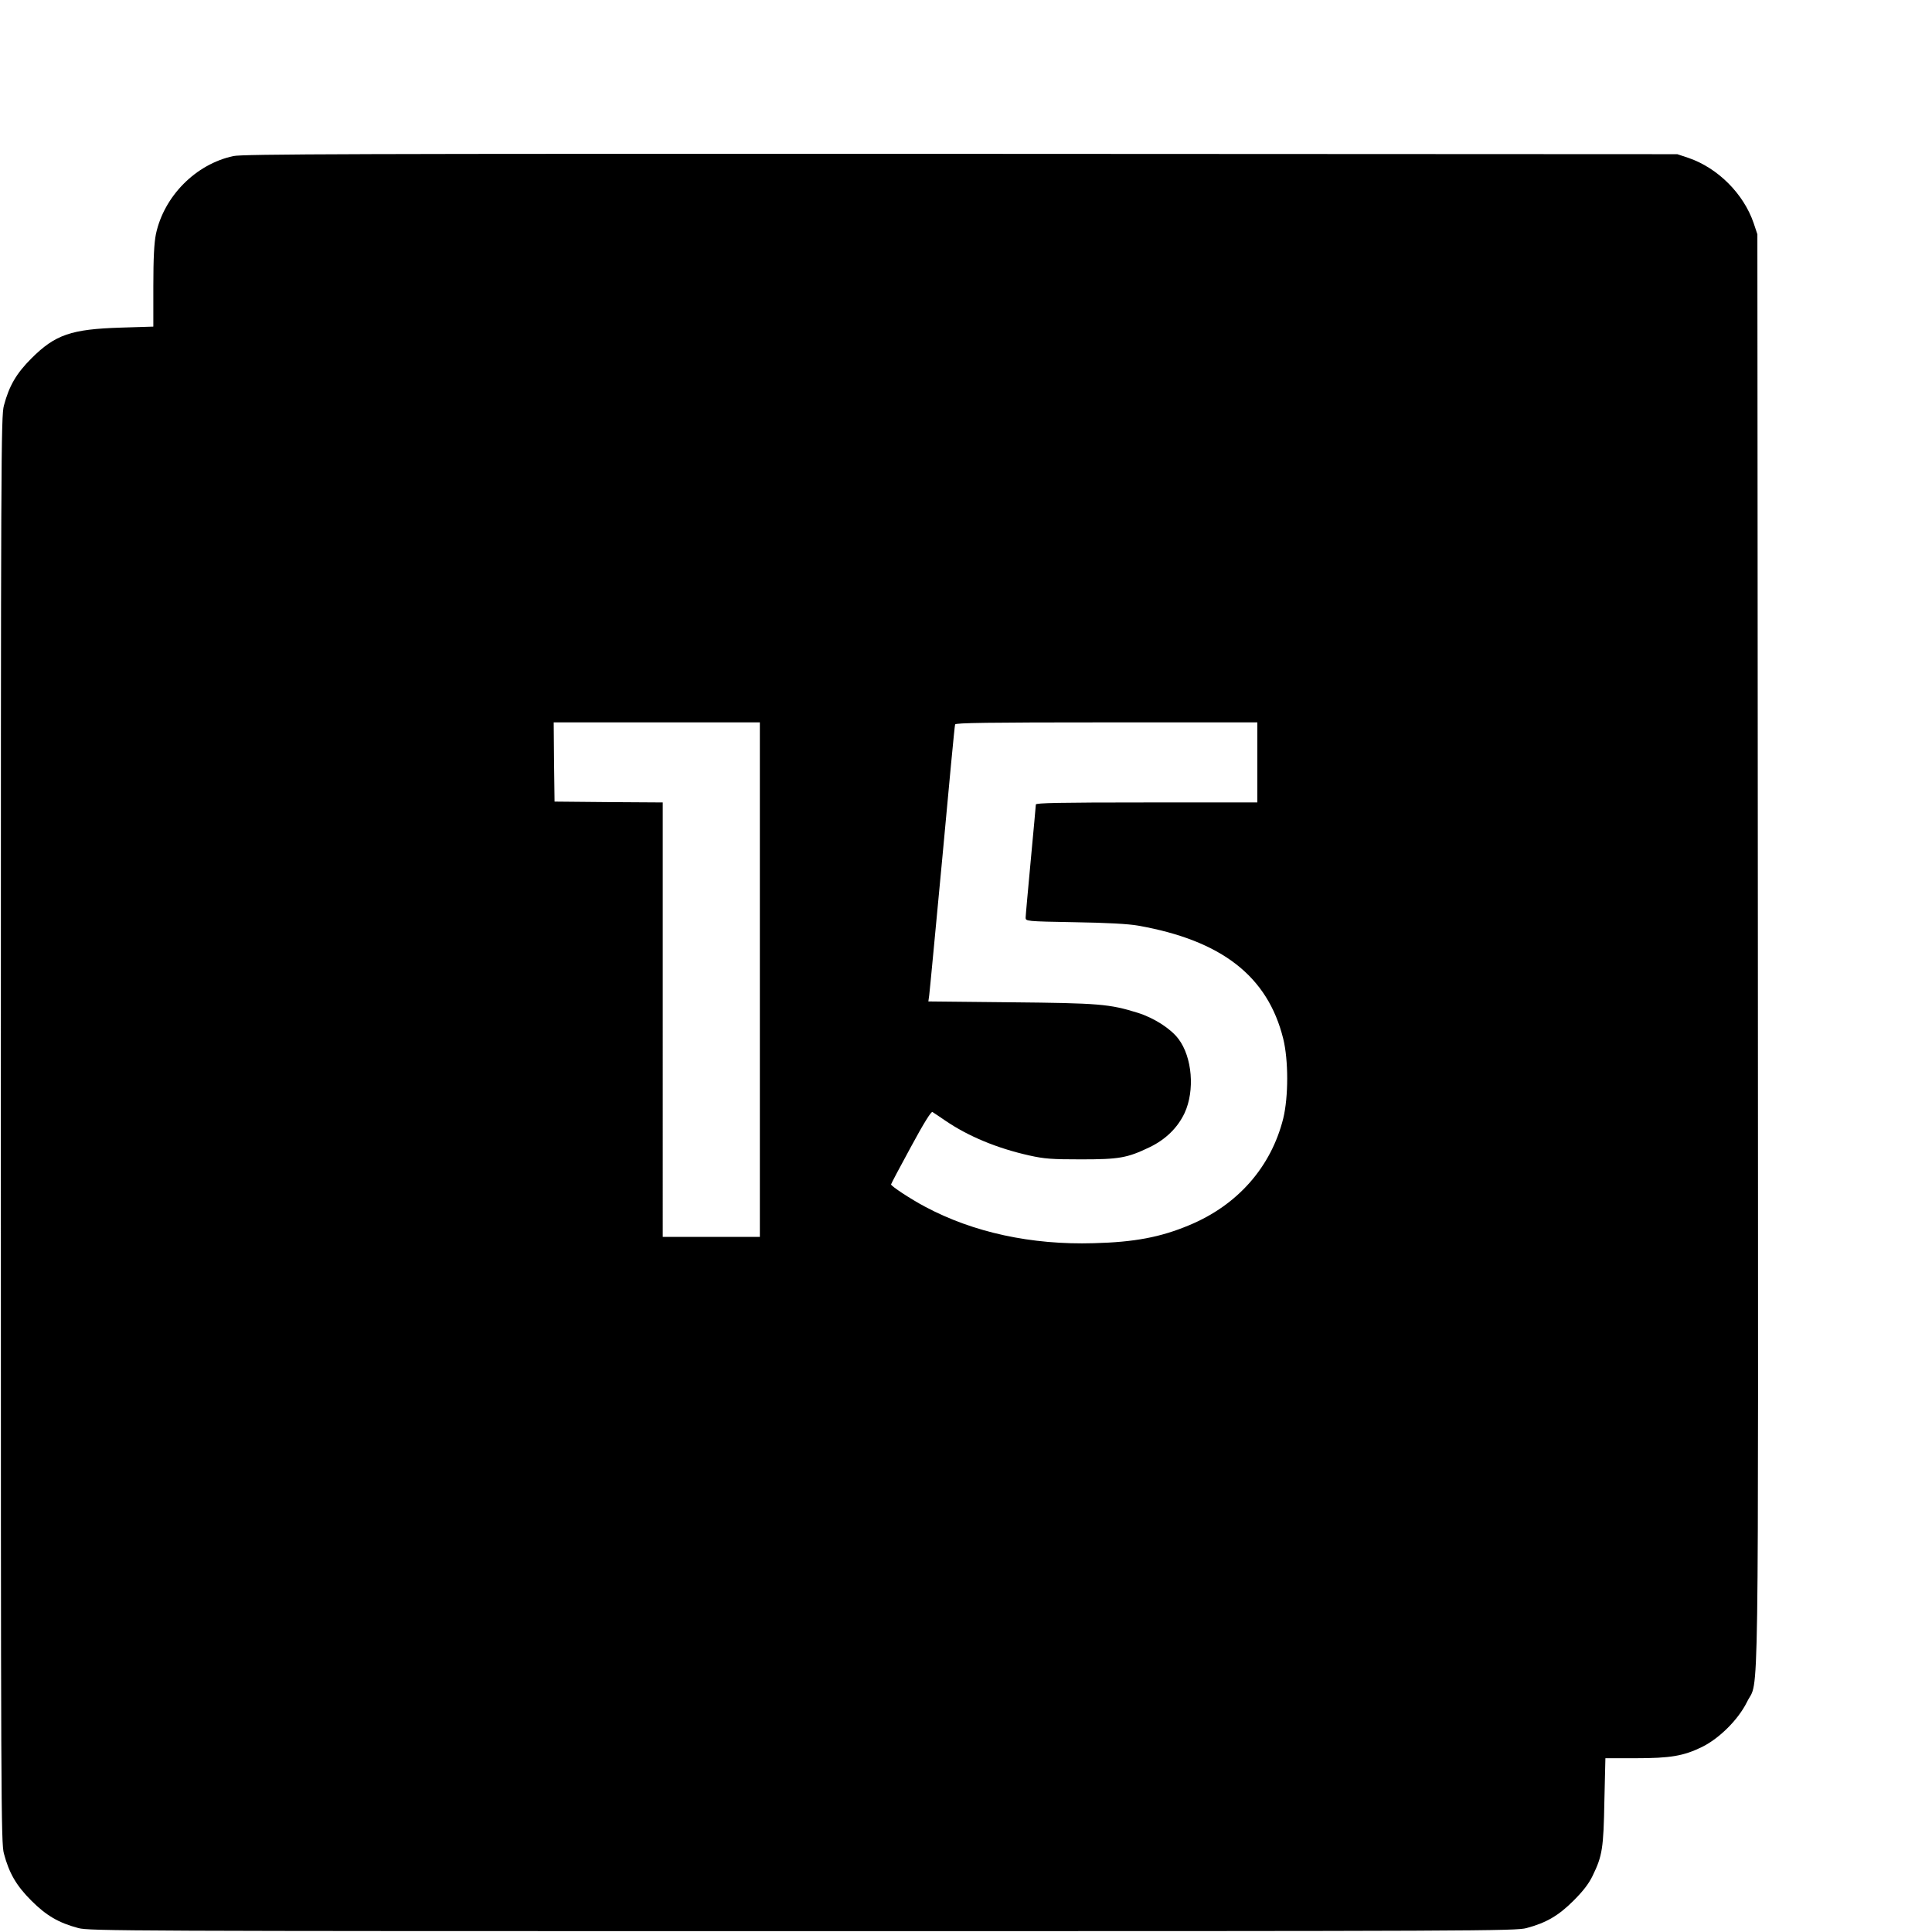 <svg version="1" xmlns="http://www.w3.org/2000/svg" width="1512" height="1512" viewBox="0 0 1134 1134"><path d="M137 91.6c-22.1 4.7-40.8 23.6-45.5 45.9-1 5-1.5 13.7-1.5 30.6v23.6l-19.2.6c-29 .9-38.4 4.1-52.4 18.1-8.8 8.8-13 16-16.1 27.6C.6 244.2.5 266 .5 663s.1 418.8 1.8 425c3.1 11.6 7.3 18.8 16.1 27.6s16 13 27.6 16.1c6.2 1.7 28 1.8 425 1.8s418.8-.1 425-1.8c11.6-3.1 18.8-7.3 27.6-16.1 5.7-5.7 9-10 11.2-14.6 5.7-11.7 6.4-16.1 6.9-43.8l.6-25.2h17.6c20.6 0 28.2-1.3 39.1-6.6 10.3-5.1 21.3-16.1 26.4-26.4 7.2-14.8 6.6 23.7 6.4-441.7l-.3-419.8-2.2-6.6c-5.9-17.2-21-32.3-38.2-38.2l-6.6-2.2-420.5-.2c-357.7-.1-421.5.1-427 1.3zM446 575v151h-57V471l-31.7-.2-31.8-.3-.3-23.3-.2-23.2h121v151zm292-127.5V471h-65c-51.3 0-65 .3-65 1.2 0 .7-1.4 15.5-3 32.8-1.6 17.3-3 32.5-3 33.6 0 2.1.2 2.2 28.8 2.7 18.9.3 31.6 1 37.2 2 49.1 8.7 76.1 29.7 85.2 66.4 3.1 12.6 3.1 34.1 0 46.8-7.1 28.4-26.7 50.8-55.1 62.6-16.9 7.1-32.3 10-56.1 10.6-36.6 1.1-70.7-6.3-99-21.4-8.5-4.5-20-12.1-20-13.1 0-.3 5.2-10.2 11.6-21.9 7.6-14.1 12-21.1 12.7-20.6.7.4 4.1 2.7 7.6 5.1 13.5 9.2 30.4 16.2 49.2 20.4 9 2 13.1 2.3 30.4 2.3 22.3 0 27.1-.8 40.2-7.1 9.4-4.5 16.5-11.4 20.6-20.1 6.1-13.2 4.5-32.8-3.6-43.5-4.5-6-14.3-12.3-23.8-15.3-16.7-5.2-22.7-5.7-74.7-6.2l-48.3-.5.5-3.6c.3-2.1 3.7-38.4 7.7-80.7 3.9-42.4 7.2-77.6 7.5-78.3.3-.9 18.9-1.2 88.9-1.2H738v23.5z"/></svg>
